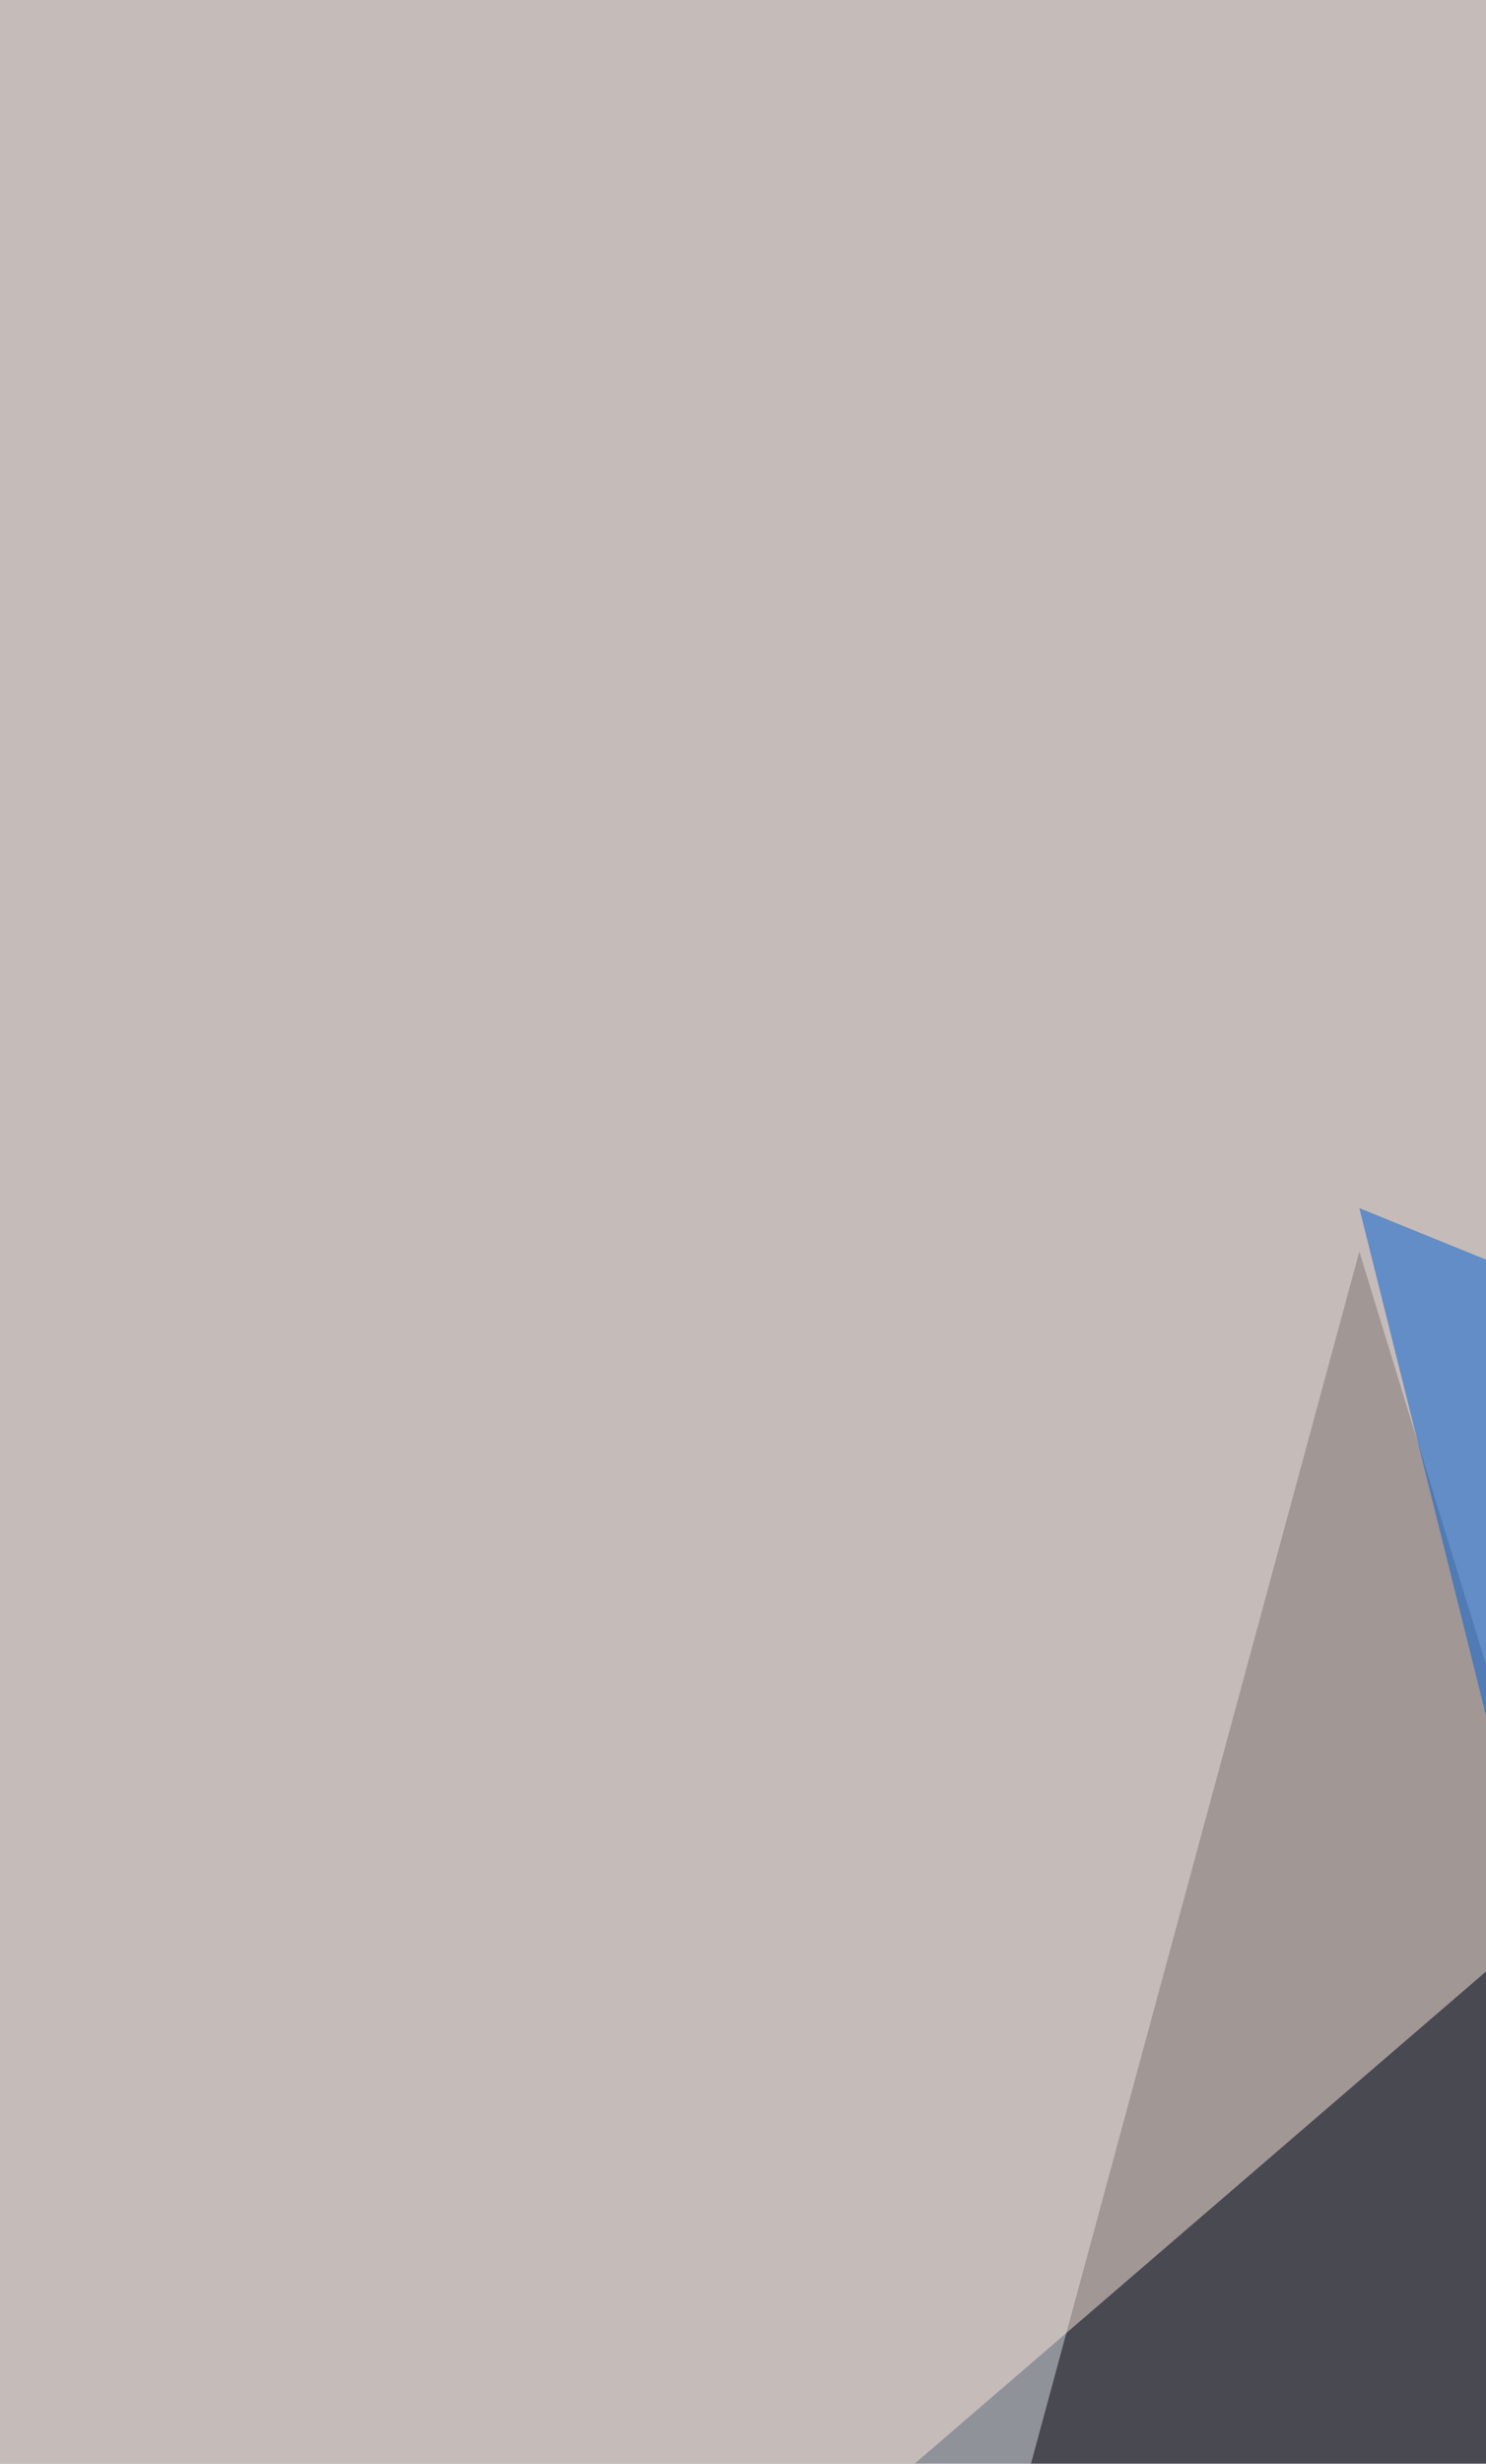 <svg xmlns="http://www.w3.org/2000/svg" width="332" height="550" ><filter id="a"><feGaussianBlur stdDeviation="55"/></filter><rect width="100%" height="100%" fill="#90929a"/><g filter="url(#a)"><g fill-opacity=".5"><path fill="#03000b" d="M85 1086l520 175-301.3-981.6z"/><path fill="#fbe7db" d="M-2.4-75.3l826 92.3L-12 736.2z"/><path fill="#0060d5" d="M303.7 269.7l311 126.3-141 554z"/><path fill="#f7eee2" d="M726.5 1144.4L483.5-70.5 823.7 17z"/></g></g></svg>